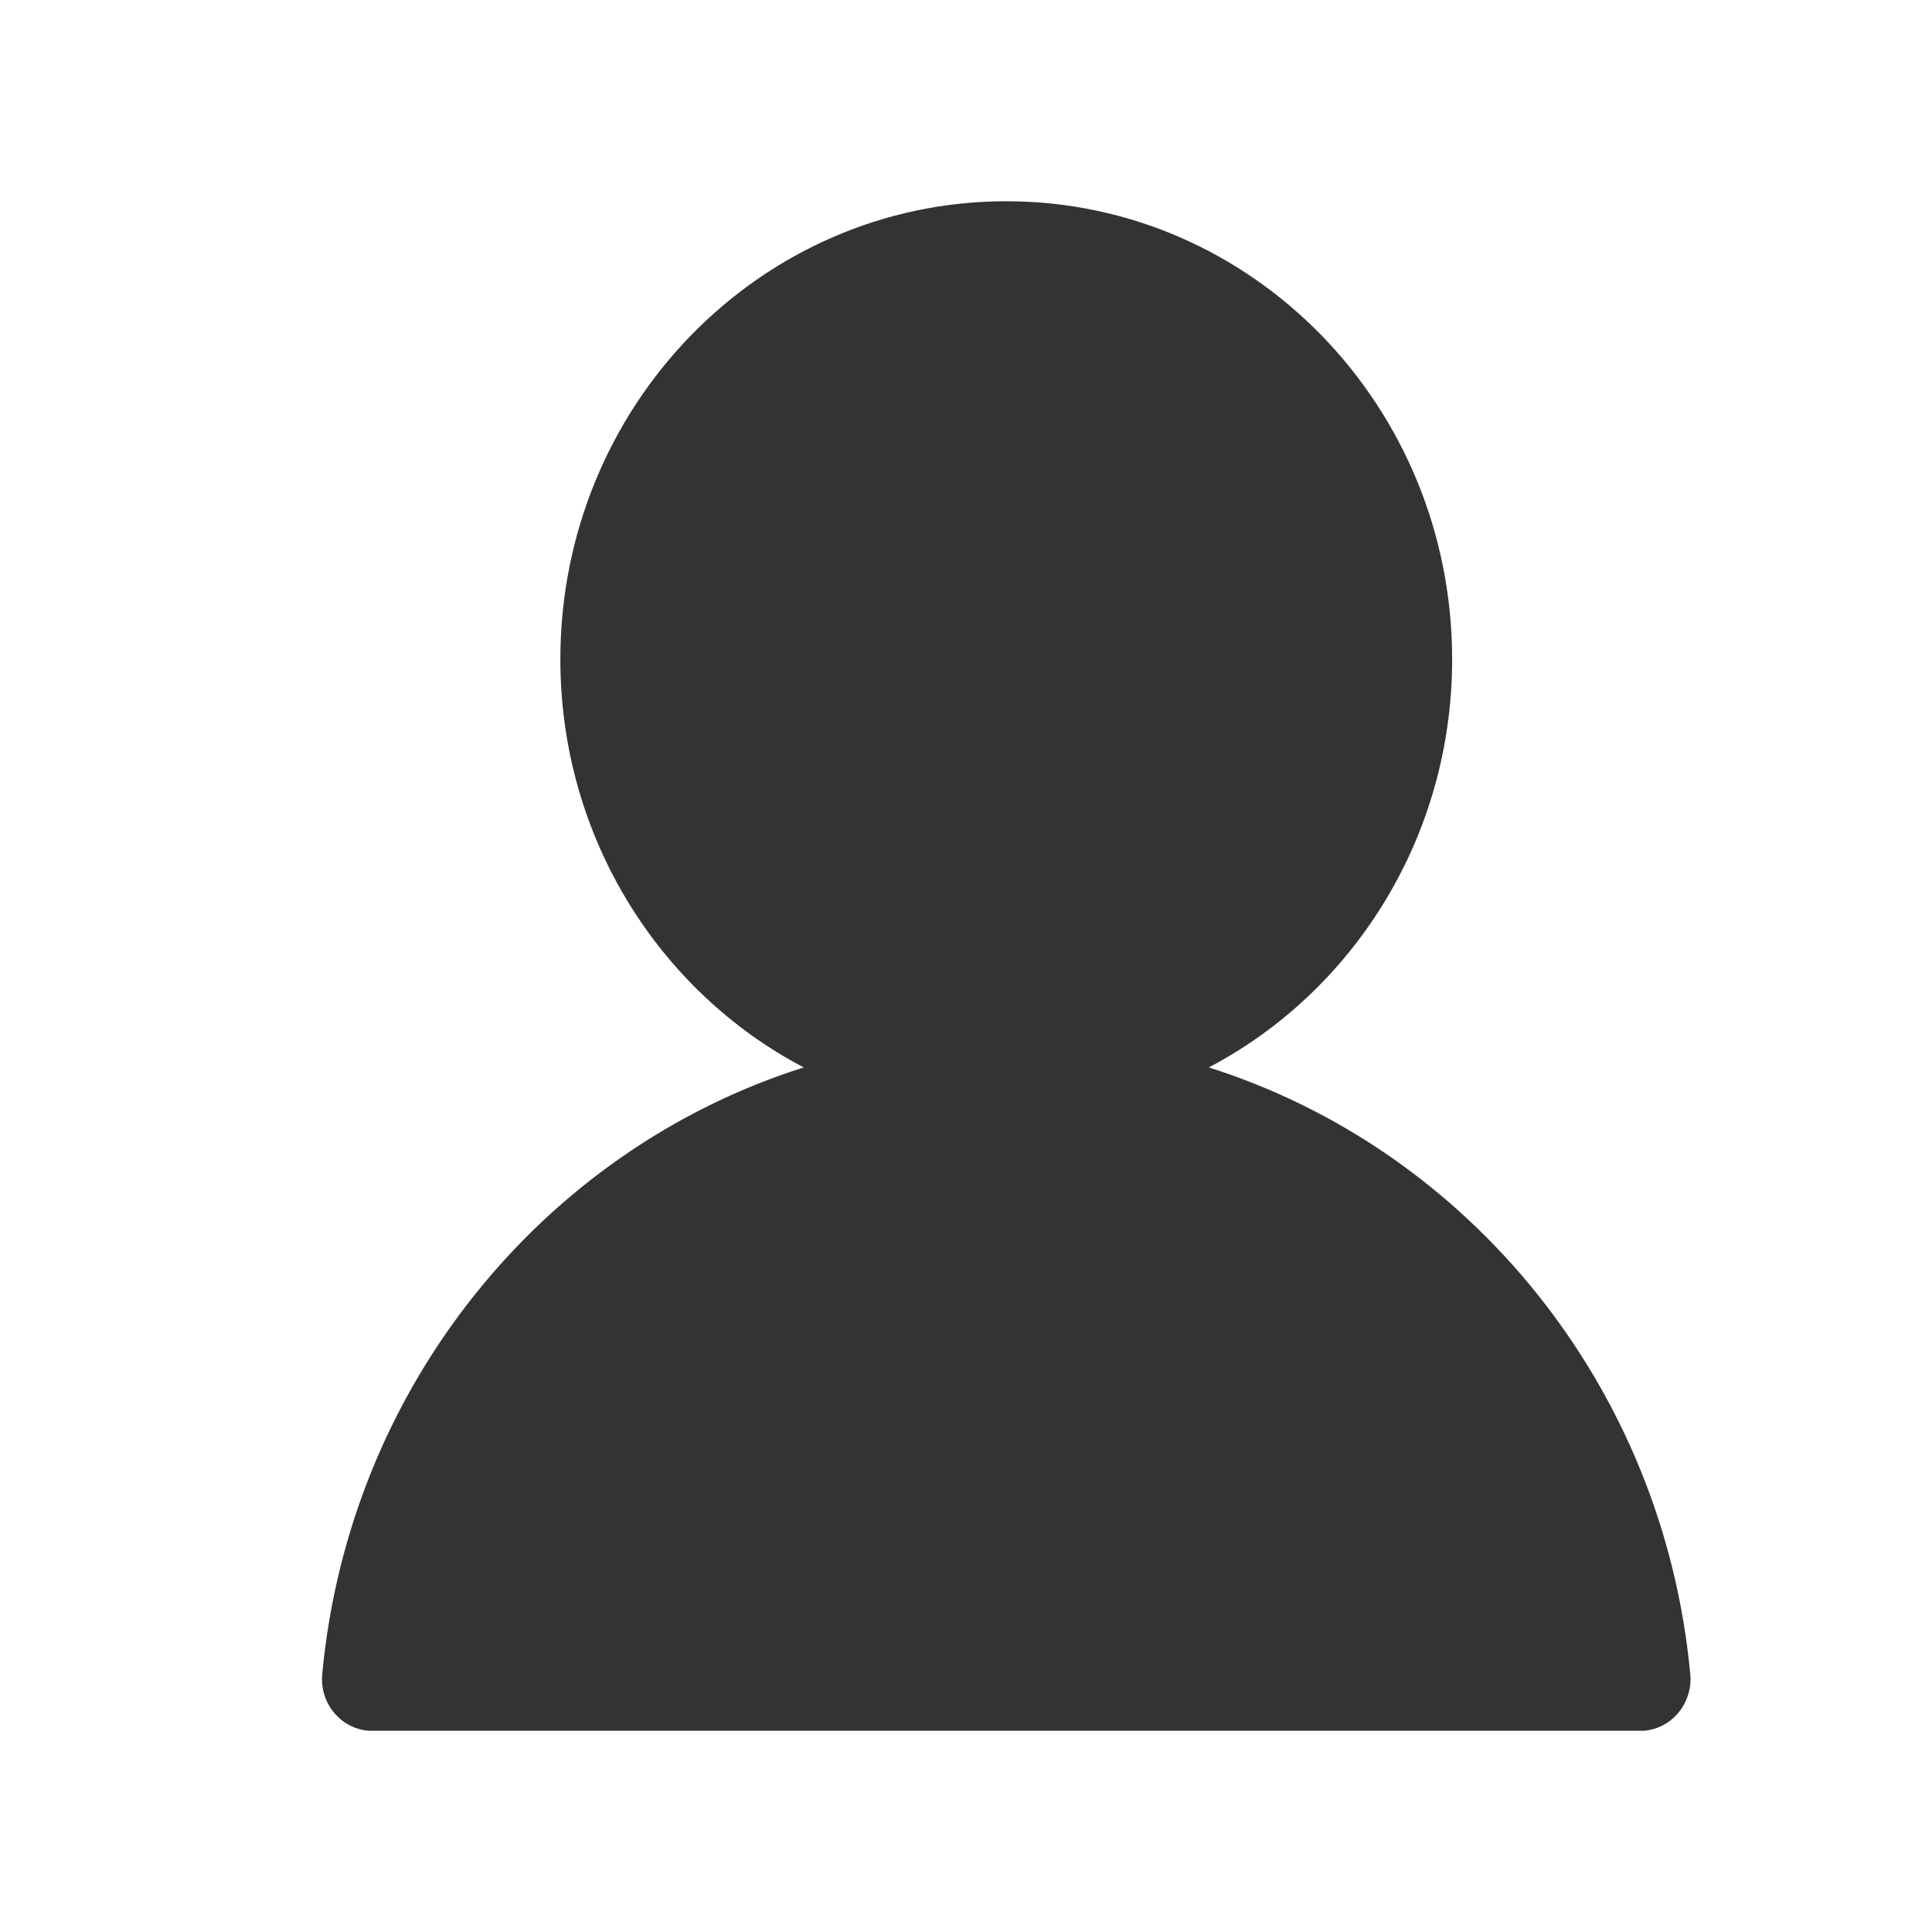 <svg width="24" height="24" viewBox="0 0 24 24" fill="none" xmlns="http://www.w3.org/2000/svg">
<path d="M15.016 13.26C16.81 12.318 18.039 10.401 18.039 8.19C18.039 5.047 15.559 2.5 12.5 2.5C9.441 2.5 6.961 5.047 6.961 8.19C6.961 10.402 8.19 12.319 9.984 13.26C6.75 14.283 4.335 17.228 4.003 20.797C3.969 21.159 4.233 21.474 4.581 21.5H20.419C20.747 21.476 21 21.194 21 20.859C21 20.838 20.999 20.818 20.997 20.797C20.665 17.228 18.25 14.283 15.016 13.26V13.26Z" fill="#313334"/>
</svg>
